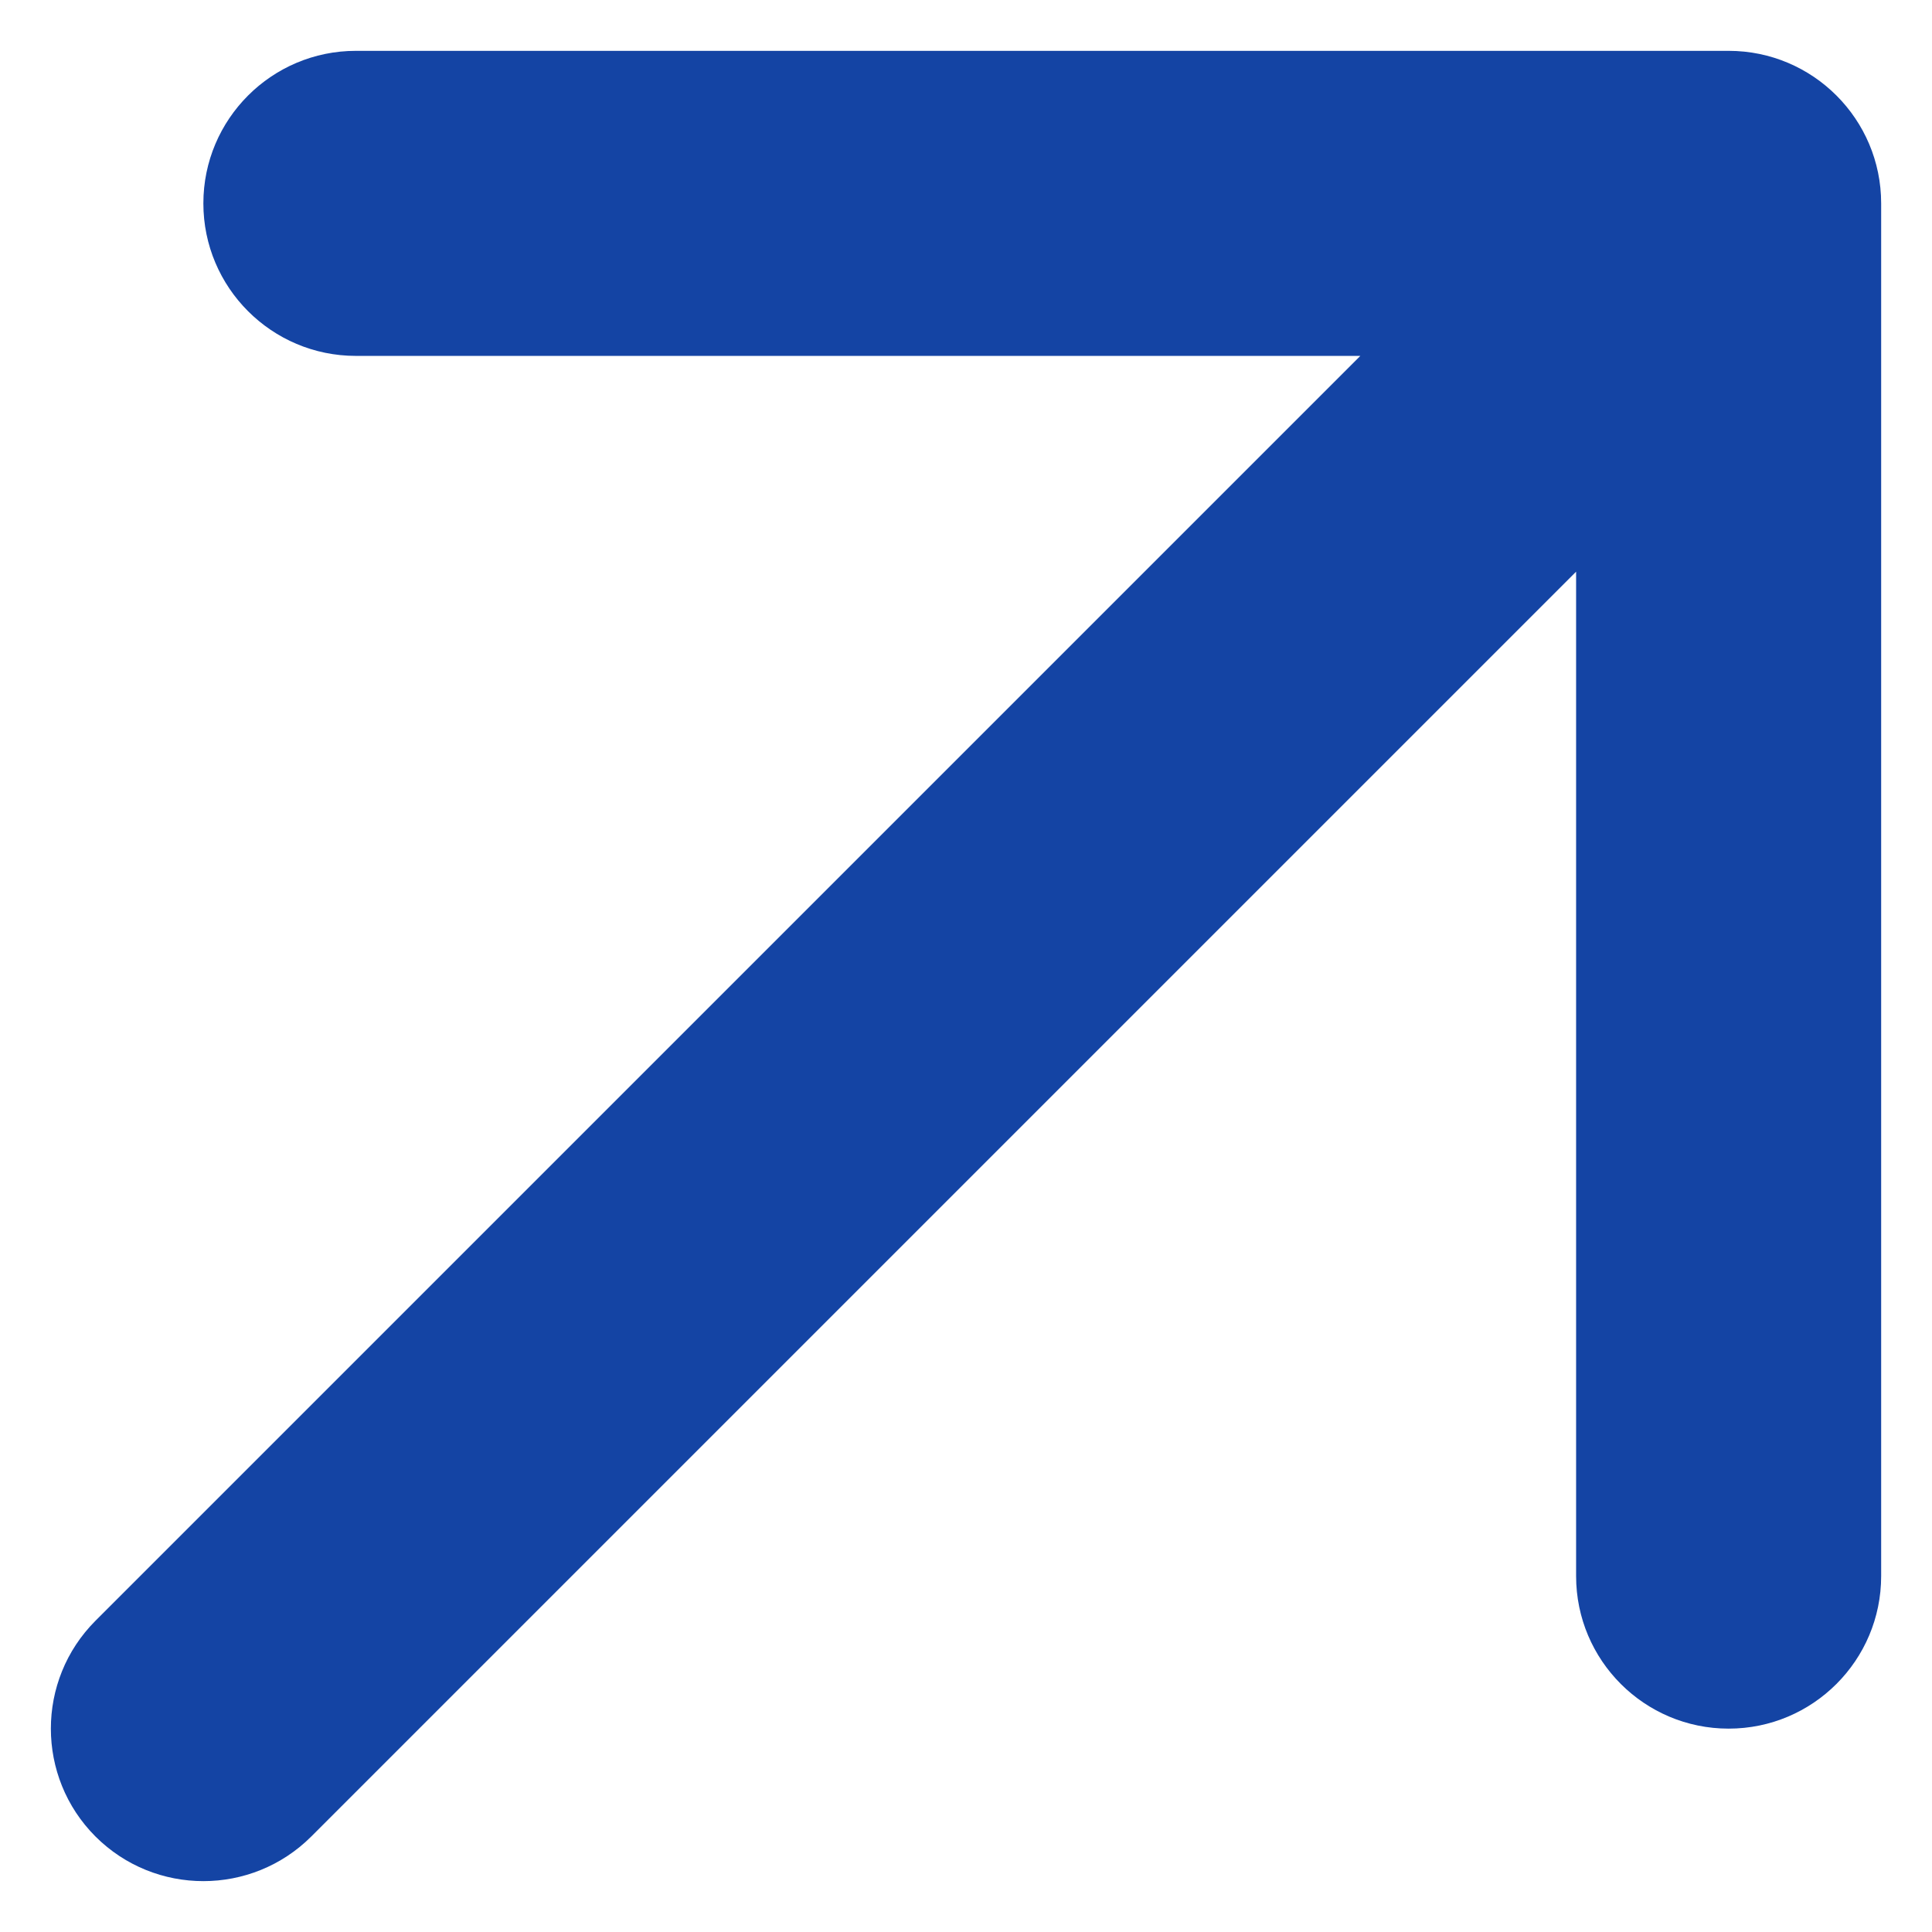 <?xml version="1.0" encoding="UTF-8"?> <svg xmlns="http://www.w3.org/2000/svg" width="19" height="19" viewBox="0 0 19 19" fill="none"> <path d="M0.939 15.939C0.354 16.525 0.354 17.475 0.939 18.061C1.525 18.646 2.475 18.646 3.061 18.061L0.939 15.939ZM18.5 2C18.5 1.172 17.828 0.5 17 0.5H3.5C2.672 0.5 2 1.172 2 2C2 2.828 2.672 3.5 3.5 3.5H15.5V15.5C15.5 16.328 16.172 17 17 17C17.828 17 18.5 16.328 18.5 15.5V2ZM3.061 18.061L18.061 3.061L15.939 0.939L0.939 15.939L3.061 18.061Z" fill="#1444A4"></path> </svg> 